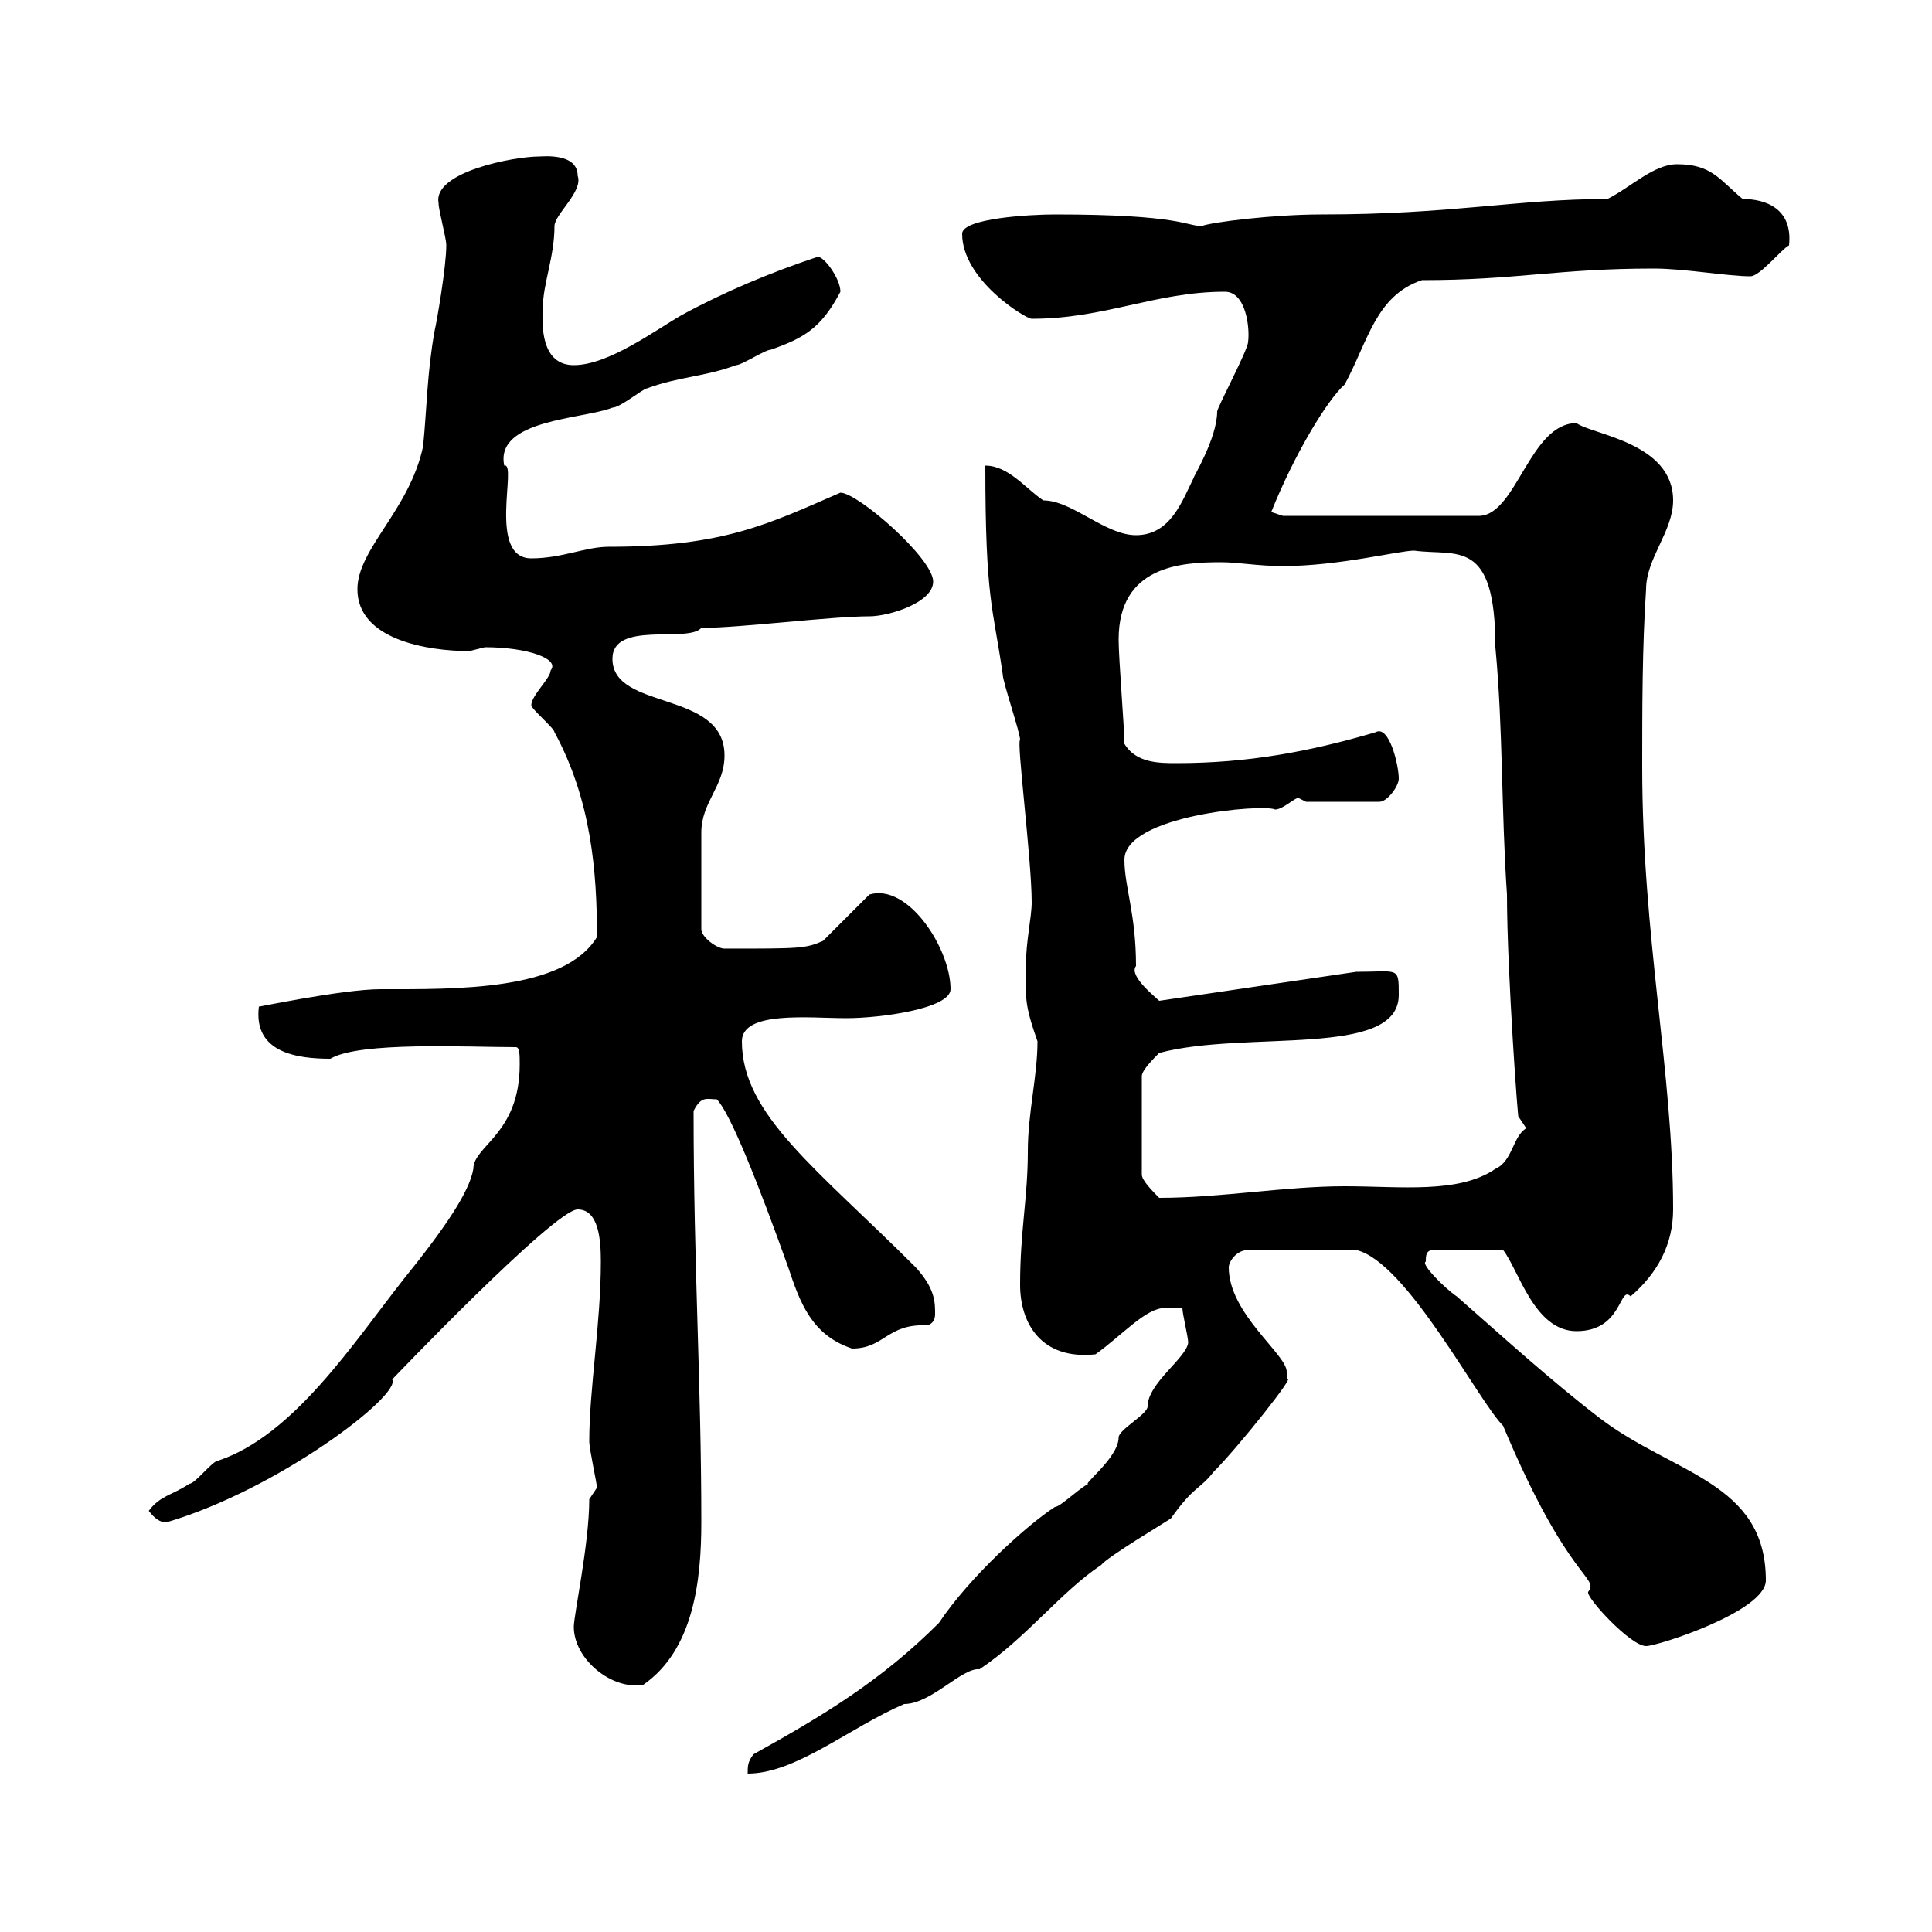 <svg xmlns="http://www.w3.org/2000/svg" xmlns:xlink="http://www.w3.org/1999/xlink" width="300" height="300"><path d="M183.60 203.10C183.60 204 184.50 207.60 184.50 208.50C184.20 210.90 178.20 214.80 178.20 218.40C178.20 219.60 173.70 222 173.70 223.20C173.70 226.50 167.40 231 169.20 230.40C168.30 230.40 164.70 234 163.80 234C159.60 236.70 150.60 244.80 145.80 252C136.80 261 127.80 266.40 117 272.40C116.10 273.60 116.10 274.20 116.10 275.40C123.60 275.40 132 268.20 140.40 264.60C144.60 264.60 149.40 258.90 152.10 259.20C159.30 254.40 164.70 247.20 171 243C171.90 241.80 180.90 236.40 181.80 235.80C185.40 230.70 186.30 231.30 188.40 228.60C192.30 224.70 201.60 213 199.80 214.20C199.80 214.20 199.80 214.20 199.80 213C199.80 210.30 190.80 204 190.80 196.80C190.80 195.90 192 194.10 193.80 194.10L210.60 194.10C218.40 195.90 229.50 217.50 233.40 221.40C243.60 245.70 248.40 244.80 246.60 247.20C246.30 248.10 253.20 255.60 255.60 255.60C257.40 255.60 274.20 250.20 274.20 245.40C274.20 230.10 259.80 228.90 248.40 220.20C240.60 214.20 233.40 207.60 226.20 201.30C224.40 200.10 220.50 196.20 221.40 195.90C221.40 195 221.40 194.10 222.60 194.10L233.40 194.10C235.80 197.10 238.20 206.70 244.80 206.70C252 206.70 251.40 199.50 253.20 201.30C257.40 197.70 259.80 193.20 259.80 187.80C259.80 166.50 255 145.50 255 119.10C255 110.10 255 100.50 255.60 91.50C255.60 86.70 259.80 82.50 259.80 77.70C259.80 68.70 247.20 67.50 244.80 65.70C237.60 65.70 235.50 79.80 229.80 80.10L199.20 80.10L197.40 79.50C201 70.50 206.10 62.10 208.80 59.70C212.40 53.10 213.60 45.90 220.80 43.50C235.50 43.50 241.80 41.70 256.80 41.70C261.60 41.70 268.20 42.90 271.80 42.90C273.30 42.90 276.60 38.70 277.80 38.10C278.40 32.40 274.20 30.90 270.60 30.90C267 27.90 265.80 25.50 260.40 25.50C256.80 25.50 253.20 29.10 249.60 30.90C235.50 30.90 225.60 33.30 205.20 33.30C197.70 33.30 188.10 34.50 186.60 35.10C184.20 35.10 183.30 33.30 163.80 33.30C159.90 33.30 149.40 33.90 149.40 36.30C149.40 43.50 159.30 49.50 160.20 49.50C171.60 49.50 179.40 45.30 190.20 45.30C193.50 45.30 194.10 51 193.80 53.10C193.80 54.30 189 63.30 189 63.90C189 68.10 185.10 74.40 185.40 74.10C183.60 77.70 181.80 83.10 176.40 83.10C171.60 83.10 166.50 77.70 162 77.70C159.30 75.90 156.60 72.30 153 72.30C153 93.30 154.20 94.20 155.70 104.70C155.70 105.90 158.40 113.70 158.40 114.90C157.80 114.90 160.20 133.50 160.20 140.10C160.20 142.50 159.30 146.10 159.30 150C159.30 155.10 159 155.70 161.10 161.70C161.10 167.10 159.60 172.80 159.60 178.80C159.60 186 158.40 191.10 158.40 199.50C158.40 205.50 161.70 211.20 170.10 210.30C174.30 207.30 177.90 203.10 180.90 203.10C181.50 203.10 182.40 203.10 183.60 203.10ZM89.10 252.60C89.10 257.70 95.10 262.50 99.90 261.60C107.70 256.20 108.90 245.40 108.90 236.40C108.90 214.80 107.70 196.50 107.70 172.50C108.90 170.10 109.80 170.70 111.30 170.70C113.40 172.80 117.90 184.20 122.40 196.80C124.20 202.20 126 207.30 132.30 209.40C137.40 209.40 137.70 205.50 144 205.80C144.90 205.50 145.20 204.90 145.20 204C145.20 202.20 145.20 200.10 142.20 196.80C126.90 181.50 115.20 173.10 115.20 161.70C115.20 156.90 125.70 158.10 131.40 158.10C136.80 158.10 147.60 156.60 147.60 153.60C147.60 147.30 141 137.10 135 138.90L127.80 146.10C125.10 147.30 124.20 147.30 112.50 147.30C111.30 147.30 108.90 145.50 108.90 144.30L108.90 129.30C108.90 124.50 112.50 122.10 112.50 117.30C112.50 107.10 95.10 110.40 95.10 102.30C95.10 96.30 106.80 99.90 108.90 97.50C114.90 97.50 129 95.70 135 95.70C138 95.70 144.90 93.60 144.90 90.30C144.90 86.70 133.20 76.50 130.50 76.50C119.40 81.30 112.50 84.90 94.50 84.90C90.90 84.90 87.30 86.70 82.50 86.70C75.60 86.70 80.40 71.70 78.30 72.30C76.80 65.10 90.60 65.10 95.10 63.30C96.30 63.30 99.90 60.30 100.50 60.30C105.30 58.50 109.50 58.50 114.30 56.70C115.20 56.70 118.80 54.30 119.70 54.30C124.80 52.50 127.50 51 130.50 45.30C130.50 43.20 127.80 39.60 126.90 39.90C119.70 42.30 112.50 45.30 105.90 48.90C101.70 51.30 94.50 56.70 89.10 56.70C84.60 56.70 84 51.90 84.30 47.70C84.30 44.10 86.10 39.90 86.10 35.10C86.10 33.30 90.60 29.70 89.70 27.30C89.70 23.70 84.30 24.30 83.70 24.30C79.80 24.30 67.20 26.70 68.10 31.50C68.10 32.70 69.30 36.90 69.30 38.10C69.30 41.40 67.80 50.10 67.50 51.30C66.30 57.90 66.30 63.30 65.70 69.30C63.60 79.20 55.50 85.20 55.50 91.50C55.50 99.30 66.30 101.10 72.90 101.10C72.90 101.10 75.30 100.50 75.30 100.50C81.90 100.50 87 102.30 85.50 104.10C85.50 105.30 82.50 108 82.50 109.50C82.50 110.10 86.10 113.10 86.10 113.70C91.80 124.20 92.70 135.30 92.70 145.50C87.60 153.90 70.80 153.60 59.10 153.60C53.10 153.60 39 156.60 40.20 156.30C39.30 163.50 46.20 164.40 51.30 164.40C55.80 161.70 72.60 162.60 80.10 162.60C80.70 162.60 80.70 163.80 80.70 165.30C80.70 176.10 73.50 177.90 73.50 181.50C72.90 185.10 69 190.80 62.70 198.60C54.90 208.50 45.60 222.90 33.90 226.80C33 226.80 30.30 230.40 29.40 230.40C26.70 232.20 24.90 232.20 23.10 234.60C24 235.80 24.90 236.40 25.80 236.40C43.20 231.30 62.40 216.60 60.90 214.20C60.60 214.50 86.10 187.80 89.70 187.80C93 187.80 93.30 192.60 93.30 195.90C93.30 205.50 91.50 215.70 91.50 223.80C91.50 225 92.70 230.40 92.70 231C92.70 231 91.50 232.80 91.50 232.80C91.50 239.70 89.10 250.80 89.10 252.60ZM180 163.50C193.50 159.90 217.20 164.40 217.20 154.50C217.20 150 217.20 150.90 210.60 150.90L180 155.40C179.40 154.80 175.20 151.50 176.40 150C176.40 141.90 174.60 137.70 174.60 133.50C174.60 126.60 196.20 124.80 198 125.70C199.20 125.70 201 123.90 201.60 123.90L202.80 124.50L214.20 124.50C215.40 124.50 217.20 122.10 217.20 120.90C217.20 118.80 215.70 112.50 213.60 113.70C203.40 116.70 193.80 118.50 182.70 118.50C180 118.50 176.40 118.50 174.60 115.50C174.60 113.10 173.70 102.30 173.70 99.30C173.70 87.90 183.30 87.30 189.60 87.30C192.30 87.30 195.30 87.90 199.20 87.90C207.90 87.90 217.20 85.50 219.60 85.50C226.20 86.40 232.20 83.40 232.20 100.50C233.40 113.10 233.10 125.70 234 138.90C234 150.90 235.80 175.50 235.80 173.40C235.80 173.40 237 175.20 237 175.20C234.90 176.40 234.90 180.30 232.20 181.50C226.50 185.40 217.50 184.20 208.80 184.20C199.50 184.20 189.60 186 180 186C179.10 185.10 177.30 183.30 177.30 182.40L177.30 167.10C177.30 166.20 179.10 164.40 180 163.50Z"/></svg>